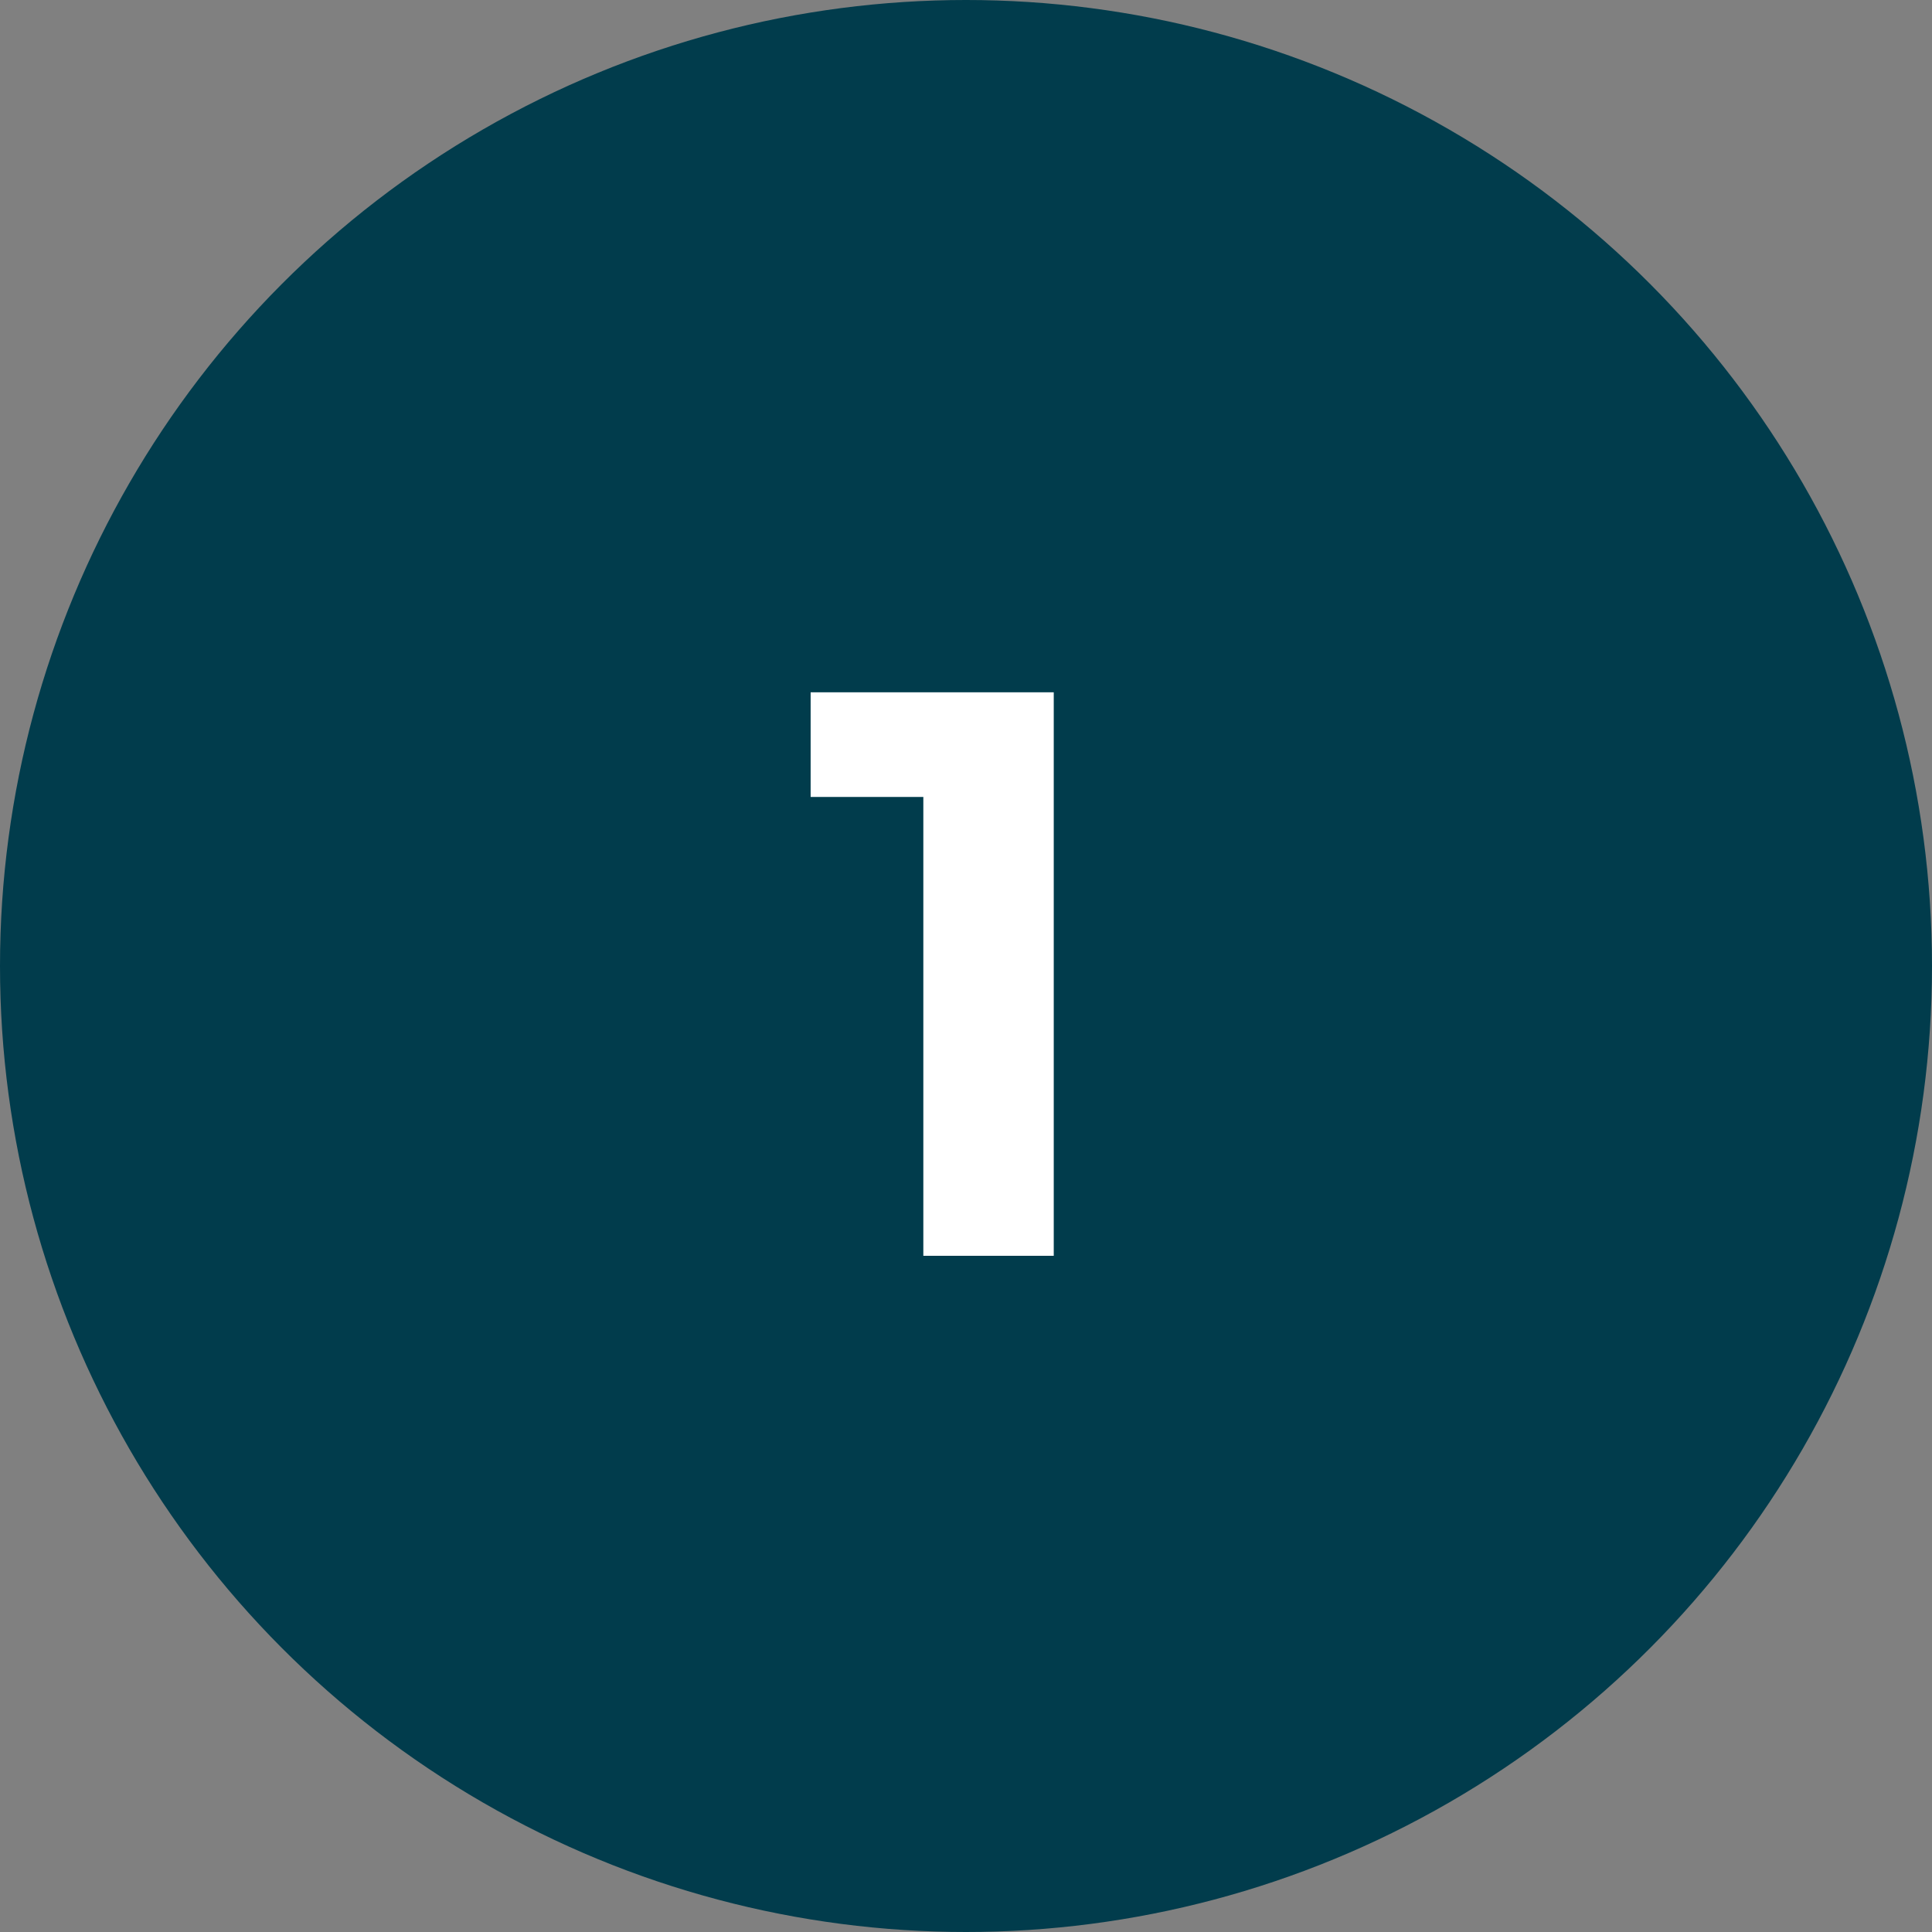 <?xml version="1.0" encoding="UTF-8"?> <svg xmlns="http://www.w3.org/2000/svg" width="120" height="120" viewBox="0 0 120 120" fill="none"><rect x="0" y="0" width="120" height="120" fill="#808080" stroke="none"/><circle cx="60" cy="60" r="60" fill="#013C4C"></circle><path d="M65.45 43V78H57.35V49.5H50.35V43H65.45Z" fill="white"></path></svg> 